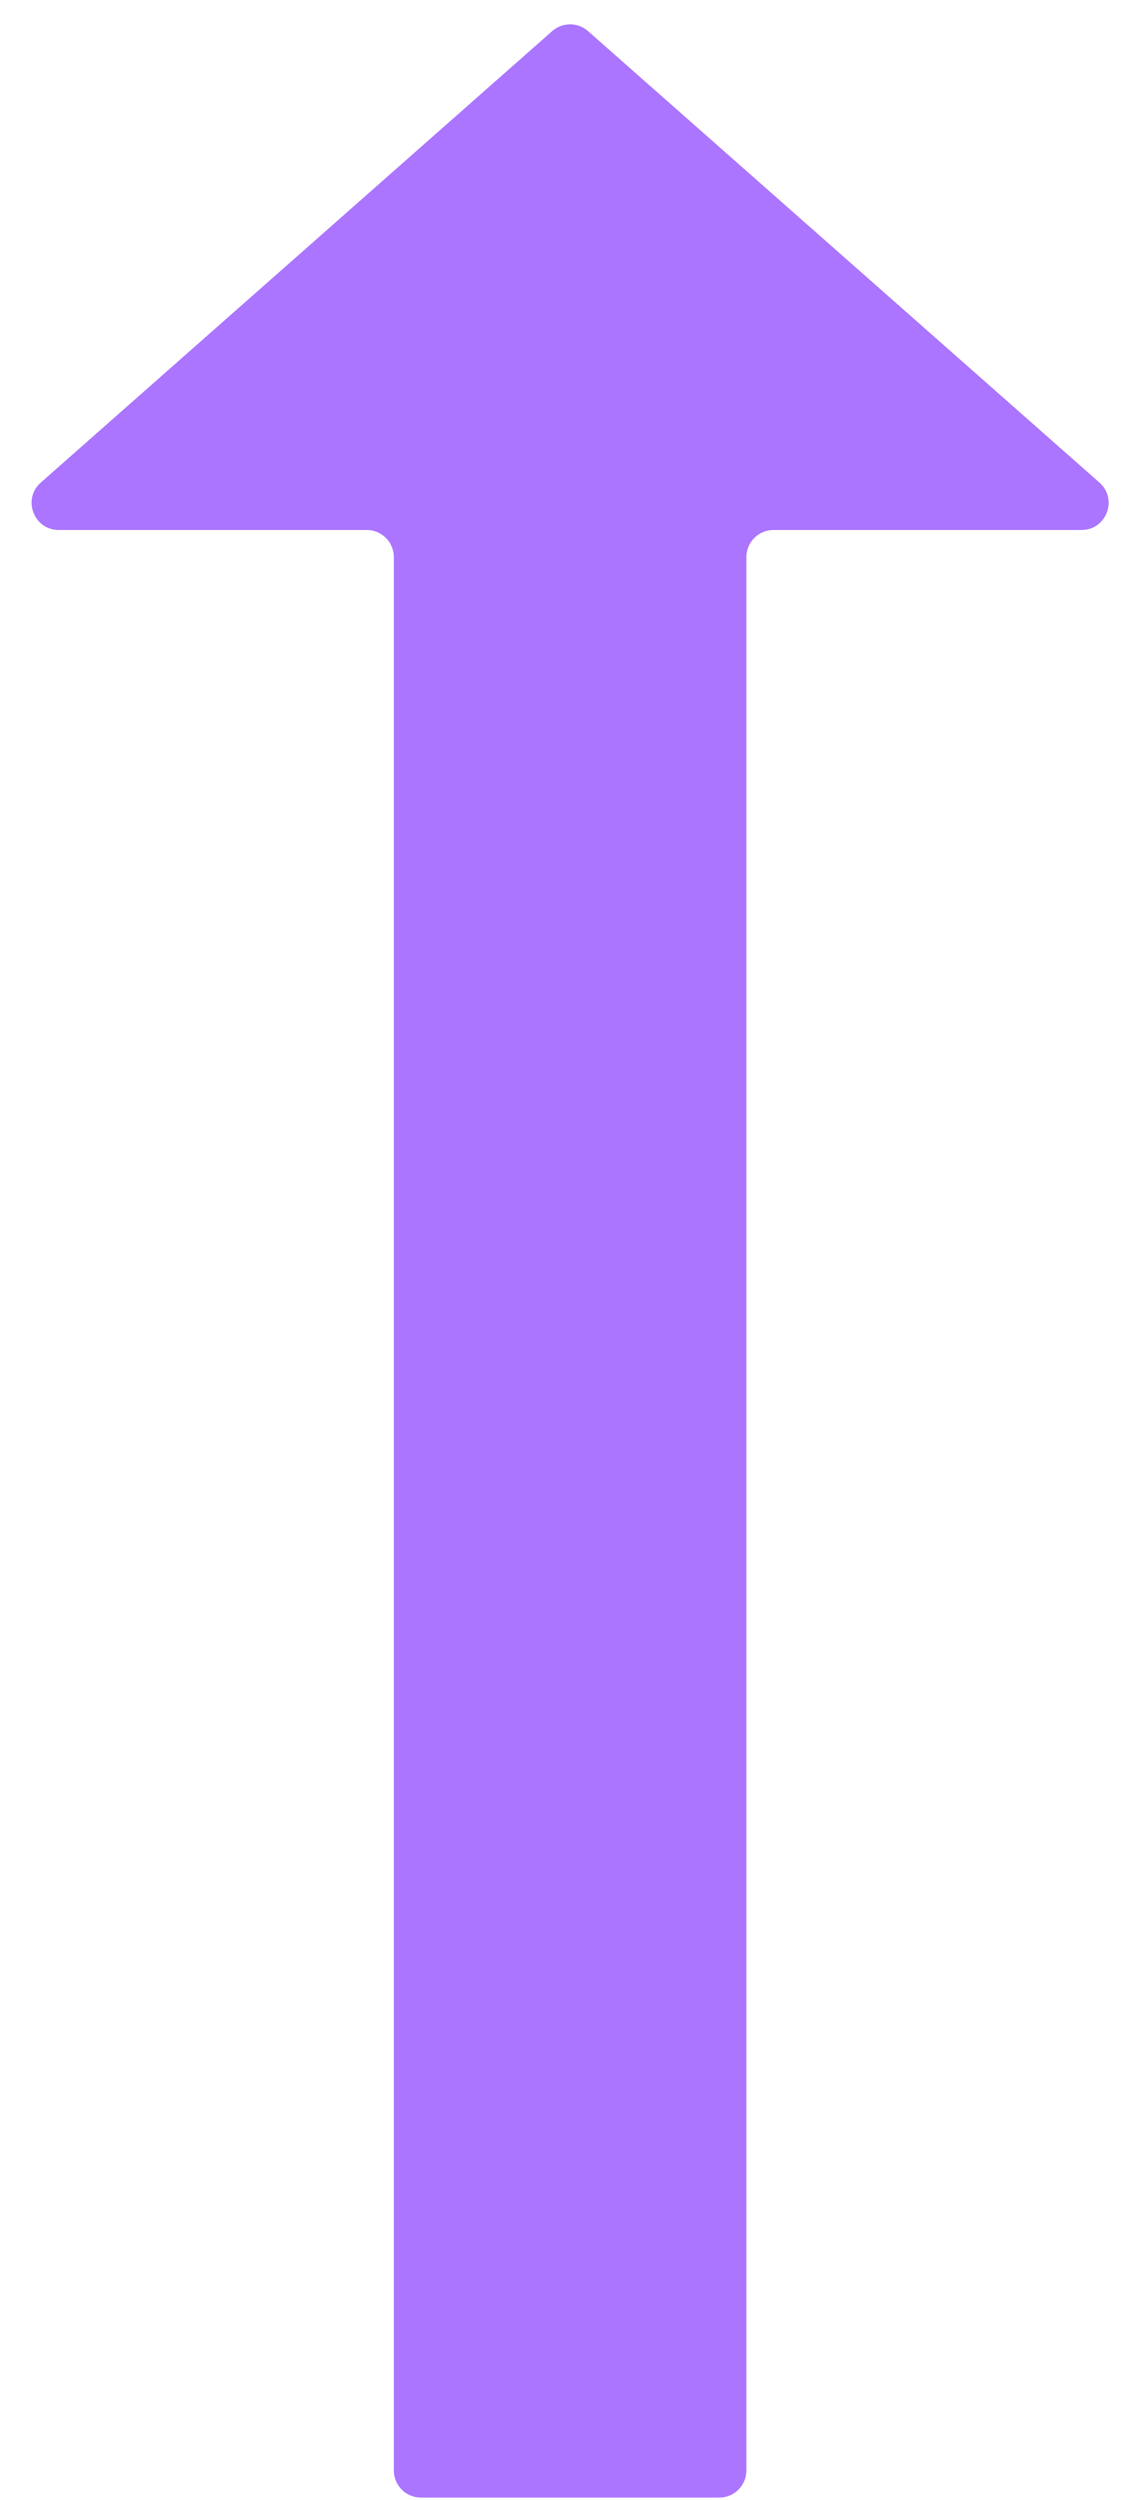 <svg width="35" height="77" viewBox="0 0 35 77" fill="none" xmlns="http://www.w3.org/2000/svg">
<path d="M1.81 16.324C1.041 16.324 0.68 15.371 1.258 14.862L17.012 0.959C17.328 0.68 17.802 0.68 18.118 0.959L33.873 14.862C34.45 15.371 34.09 16.324 33.32 16.324H23.832C23.37 16.324 22.996 16.698 22.996 17.159V76.09C22.996 76.552 22.622 76.926 22.161 76.926H12.97C12.508 76.926 12.134 76.552 12.134 76.09V17.159C12.134 16.698 11.76 16.324 11.299 16.324H1.81Z" fill="#AB75FF"/>
</svg>
